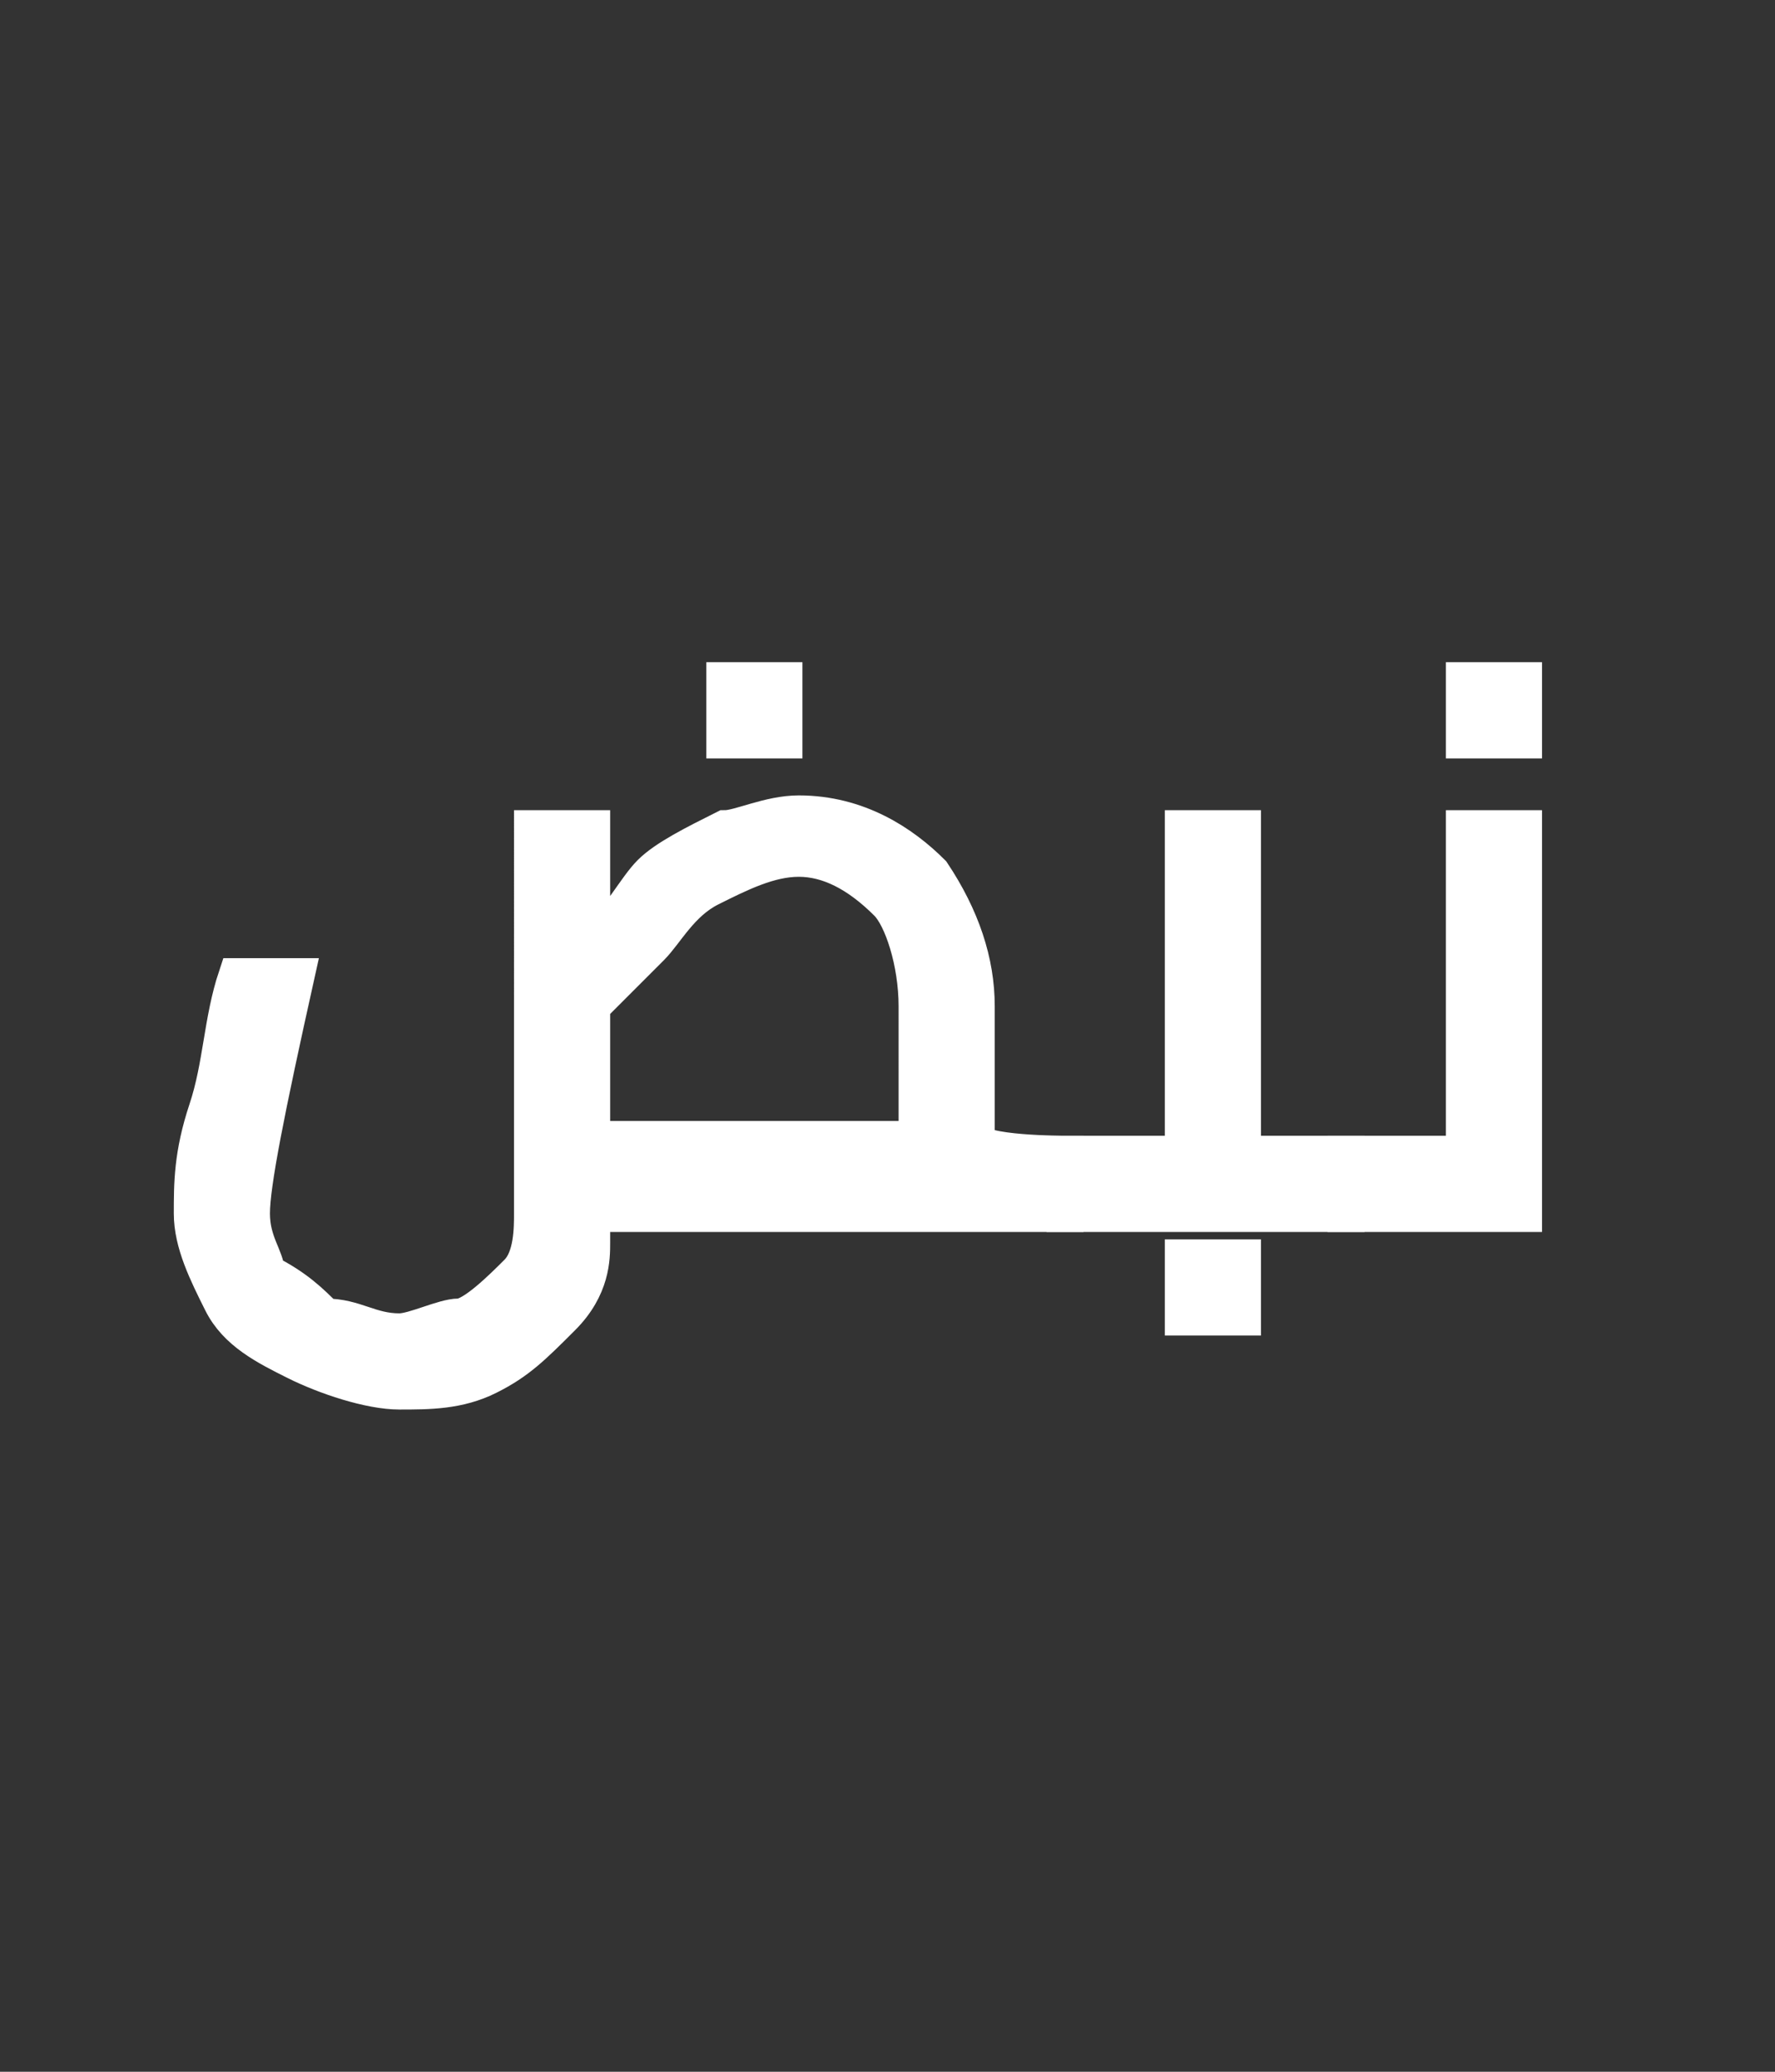 <?xml version="1.0" encoding="utf-8"?>
<!-- Generator: Adobe Illustrator 25.2.0, SVG Export Plug-In . SVG Version: 6.00 Build 0)  -->
<svg version="1.1" xmlns="http://www.w3.org/2000/svg" xmlns:xlink="http://www.w3.org/1999/xlink" x="0px" y="0px"
	 viewBox="0 0 12 14" style="enable-background:new 0 0 12 14;" xml:space="preserve">
<rect x="0" y="0" width="12" height="14" fill="#333333" stroke="none"/>
<style type="text/css">
	.st0{fill:#FFFFFF;stroke:#FFFFFF;stroke-width:0.25;stroke-miterlimit:10;}
</style>
<g id="Layer_1">
	<g>
		<path class="st0" d="M7.2,7.8v0.4H4v0.2C4,8.5,4,8.7,3.8,8.9S3.5,9.2,3.3,9.3C3.1,9.4,2.9,9.4,2.7,9.4S2.2,9.3,2,9.2
			C1.8,9.1,1.6,9,1.5,8.8S1.3,8.4,1.3,8.2c0-0.2,0-0.4,0.1-0.7s0.1-0.6,0.2-0.9h0.4C1.8,7.5,1.7,8,1.7,8.2s0.1,0.3,0.1,0.4
			C2,8.7,2.1,8.8,2.2,8.9C2.4,8.9,2.5,9,2.7,9C2.8,9,3,8.9,3.1,8.9s0.3-0.2,0.4-0.3s0.1-0.3,0.1-0.4V5.6H4v0.8
			C4.2,6.2,4.3,6,4.4,5.9c0.1-0.1,0.3-0.2,0.5-0.3C5,5.6,5.2,5.5,5.4,5.5c0.4,0,0.7,0.2,0.9,0.4c0.2,0.3,0.3,0.6,0.3,0.9v0.9
			C6.6,7.8,7.2,7.8,7.2,7.8z M4.8,6C4.6,6.1,4.5,6.3,4.4,6.4C4.3,6.5,4.1,6.7,4,6.8v0.9h2.2V6.8c0-0.3-0.1-0.6-0.2-0.7
			C5.8,5.9,5.6,5.8,5.4,5.8C5.2,5.8,5,5.9,4.8,6z M4.9,4.6h0.4v0.4H4.9V4.6z"/>
		<path class="st0" d="M9.1,7.8v0.4H7.2V7.8h0.8V5.6h0.4v2.2H9.1z M8,8.5h0.4v0.4H8V8.5z"/>
		<path class="st0" d="M10.3,5.6v2.6H9.1V7.8h0.8V5.6H10.3z M9.9,4.6h0.4v0.4H9.9V4.6z"/>
	</g>
</g>
<g id="Layer_2">
</g>
</svg>
